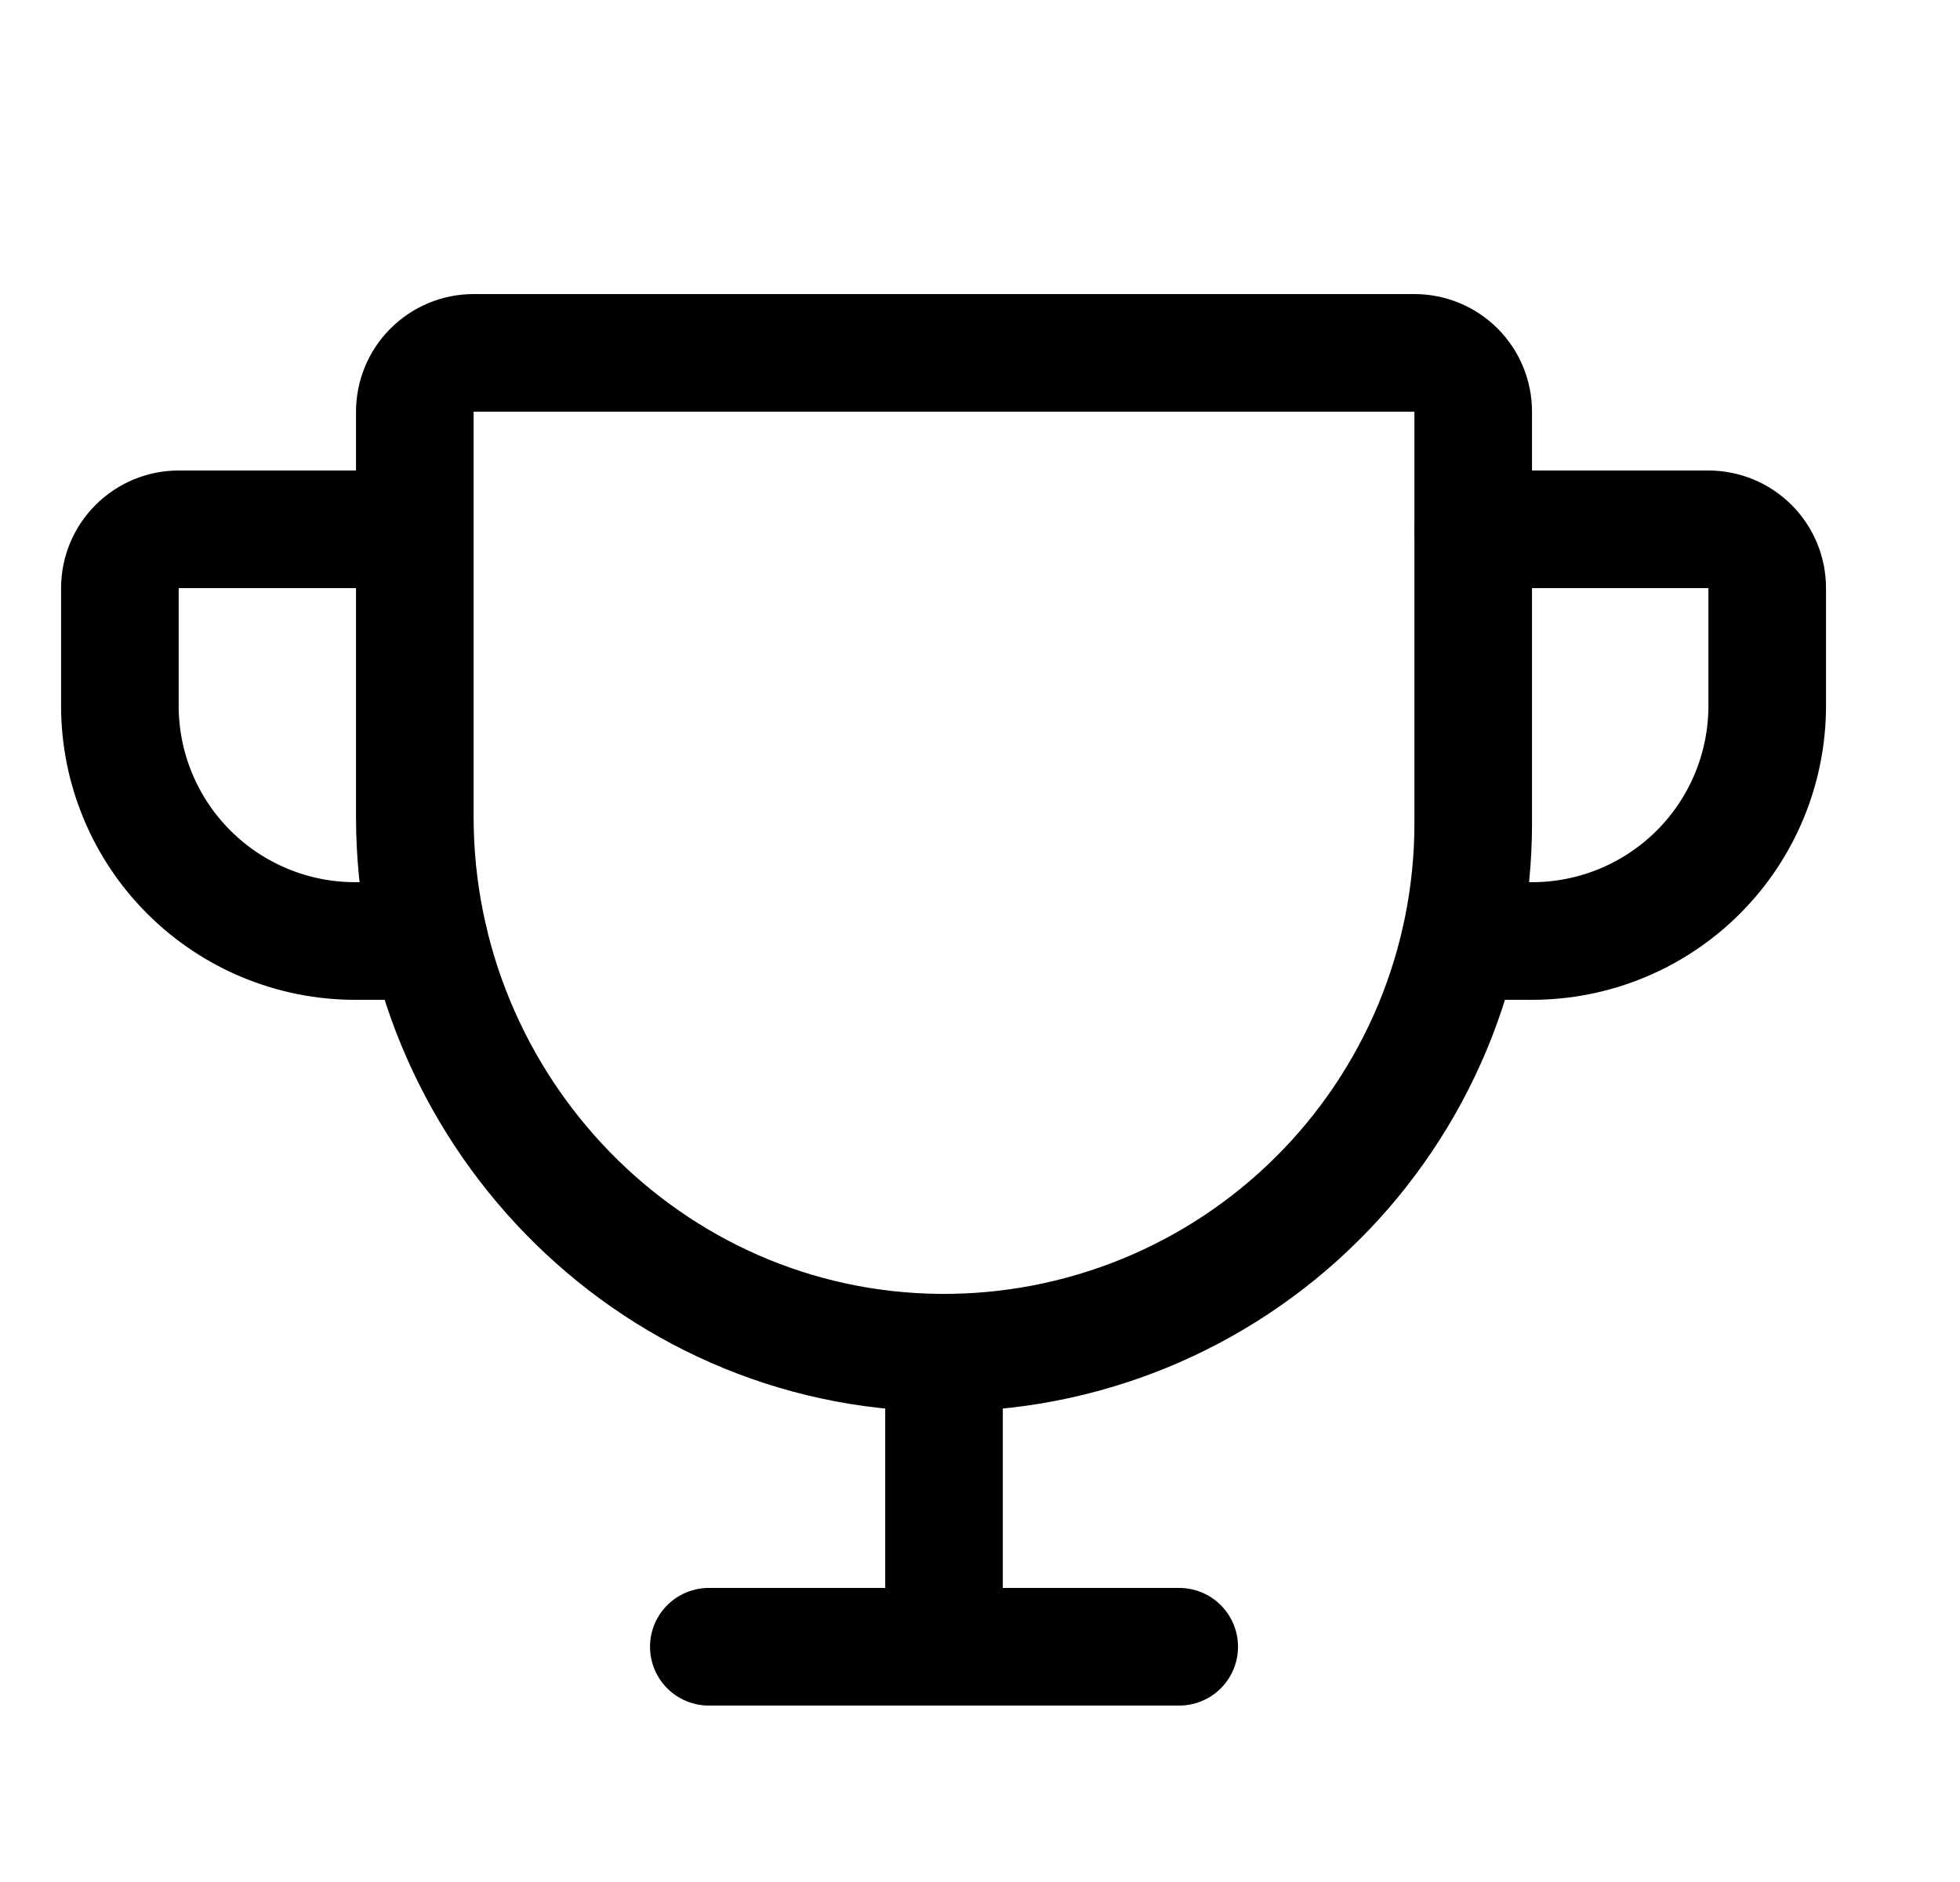 <?xml version="1.0" encoding="UTF-8"?>
<svg xmlns="http://www.w3.org/2000/svg" width="25" height="24" viewBox="0 0 25 24" fill="none">
  <path d="M5.291 5.25V10.415C5.291 14.137 8.268 17.222 11.99 17.25C12.881 17.257 13.764 17.087 14.589 16.751C15.414 16.415 16.164 15.918 16.796 15.291C17.428 14.664 17.93 13.917 18.273 13.095C18.615 12.273 18.791 11.391 18.791 10.5V5.25C18.791 5.051 18.712 4.86 18.572 4.72C18.431 4.579 18.24 4.5 18.041 4.5H6.041C5.842 4.5 5.652 4.579 5.511 4.72C5.37 4.86 5.291 5.051 5.291 5.25Z" stroke="black" stroke-width="1.5" stroke-linecap="round" stroke-linejoin="round"></path>
  <path d="M9.041 21H15.041" stroke="black" stroke-width="1.5" stroke-linecap="round" stroke-linejoin="round"></path>
  <path d="M12.041 17.25V21" stroke="black" stroke-width="1.5" stroke-linecap="round" stroke-linejoin="round"></path>
  <path d="M18.624 12H19.541C20.337 12 21.1 11.684 21.663 11.121C22.225 10.559 22.541 9.796 22.541 9V7.5C22.541 7.301 22.462 7.11 22.322 6.97C22.181 6.829 21.99 6.75 21.791 6.75H18.791" stroke="black" stroke-width="1.5" stroke-linecap="round" stroke-linejoin="round"></path>
  <path d="M5.475 12H4.529C3.734 12 2.971 11.684 2.408 11.121C1.845 10.559 1.529 9.796 1.529 9V7.5C1.529 7.301 1.608 7.11 1.749 6.97C1.89 6.829 2.08 6.75 2.279 6.75H5.279" stroke="black" stroke-width="1.5" stroke-linecap="round" stroke-linejoin="round"></path>
</svg>
